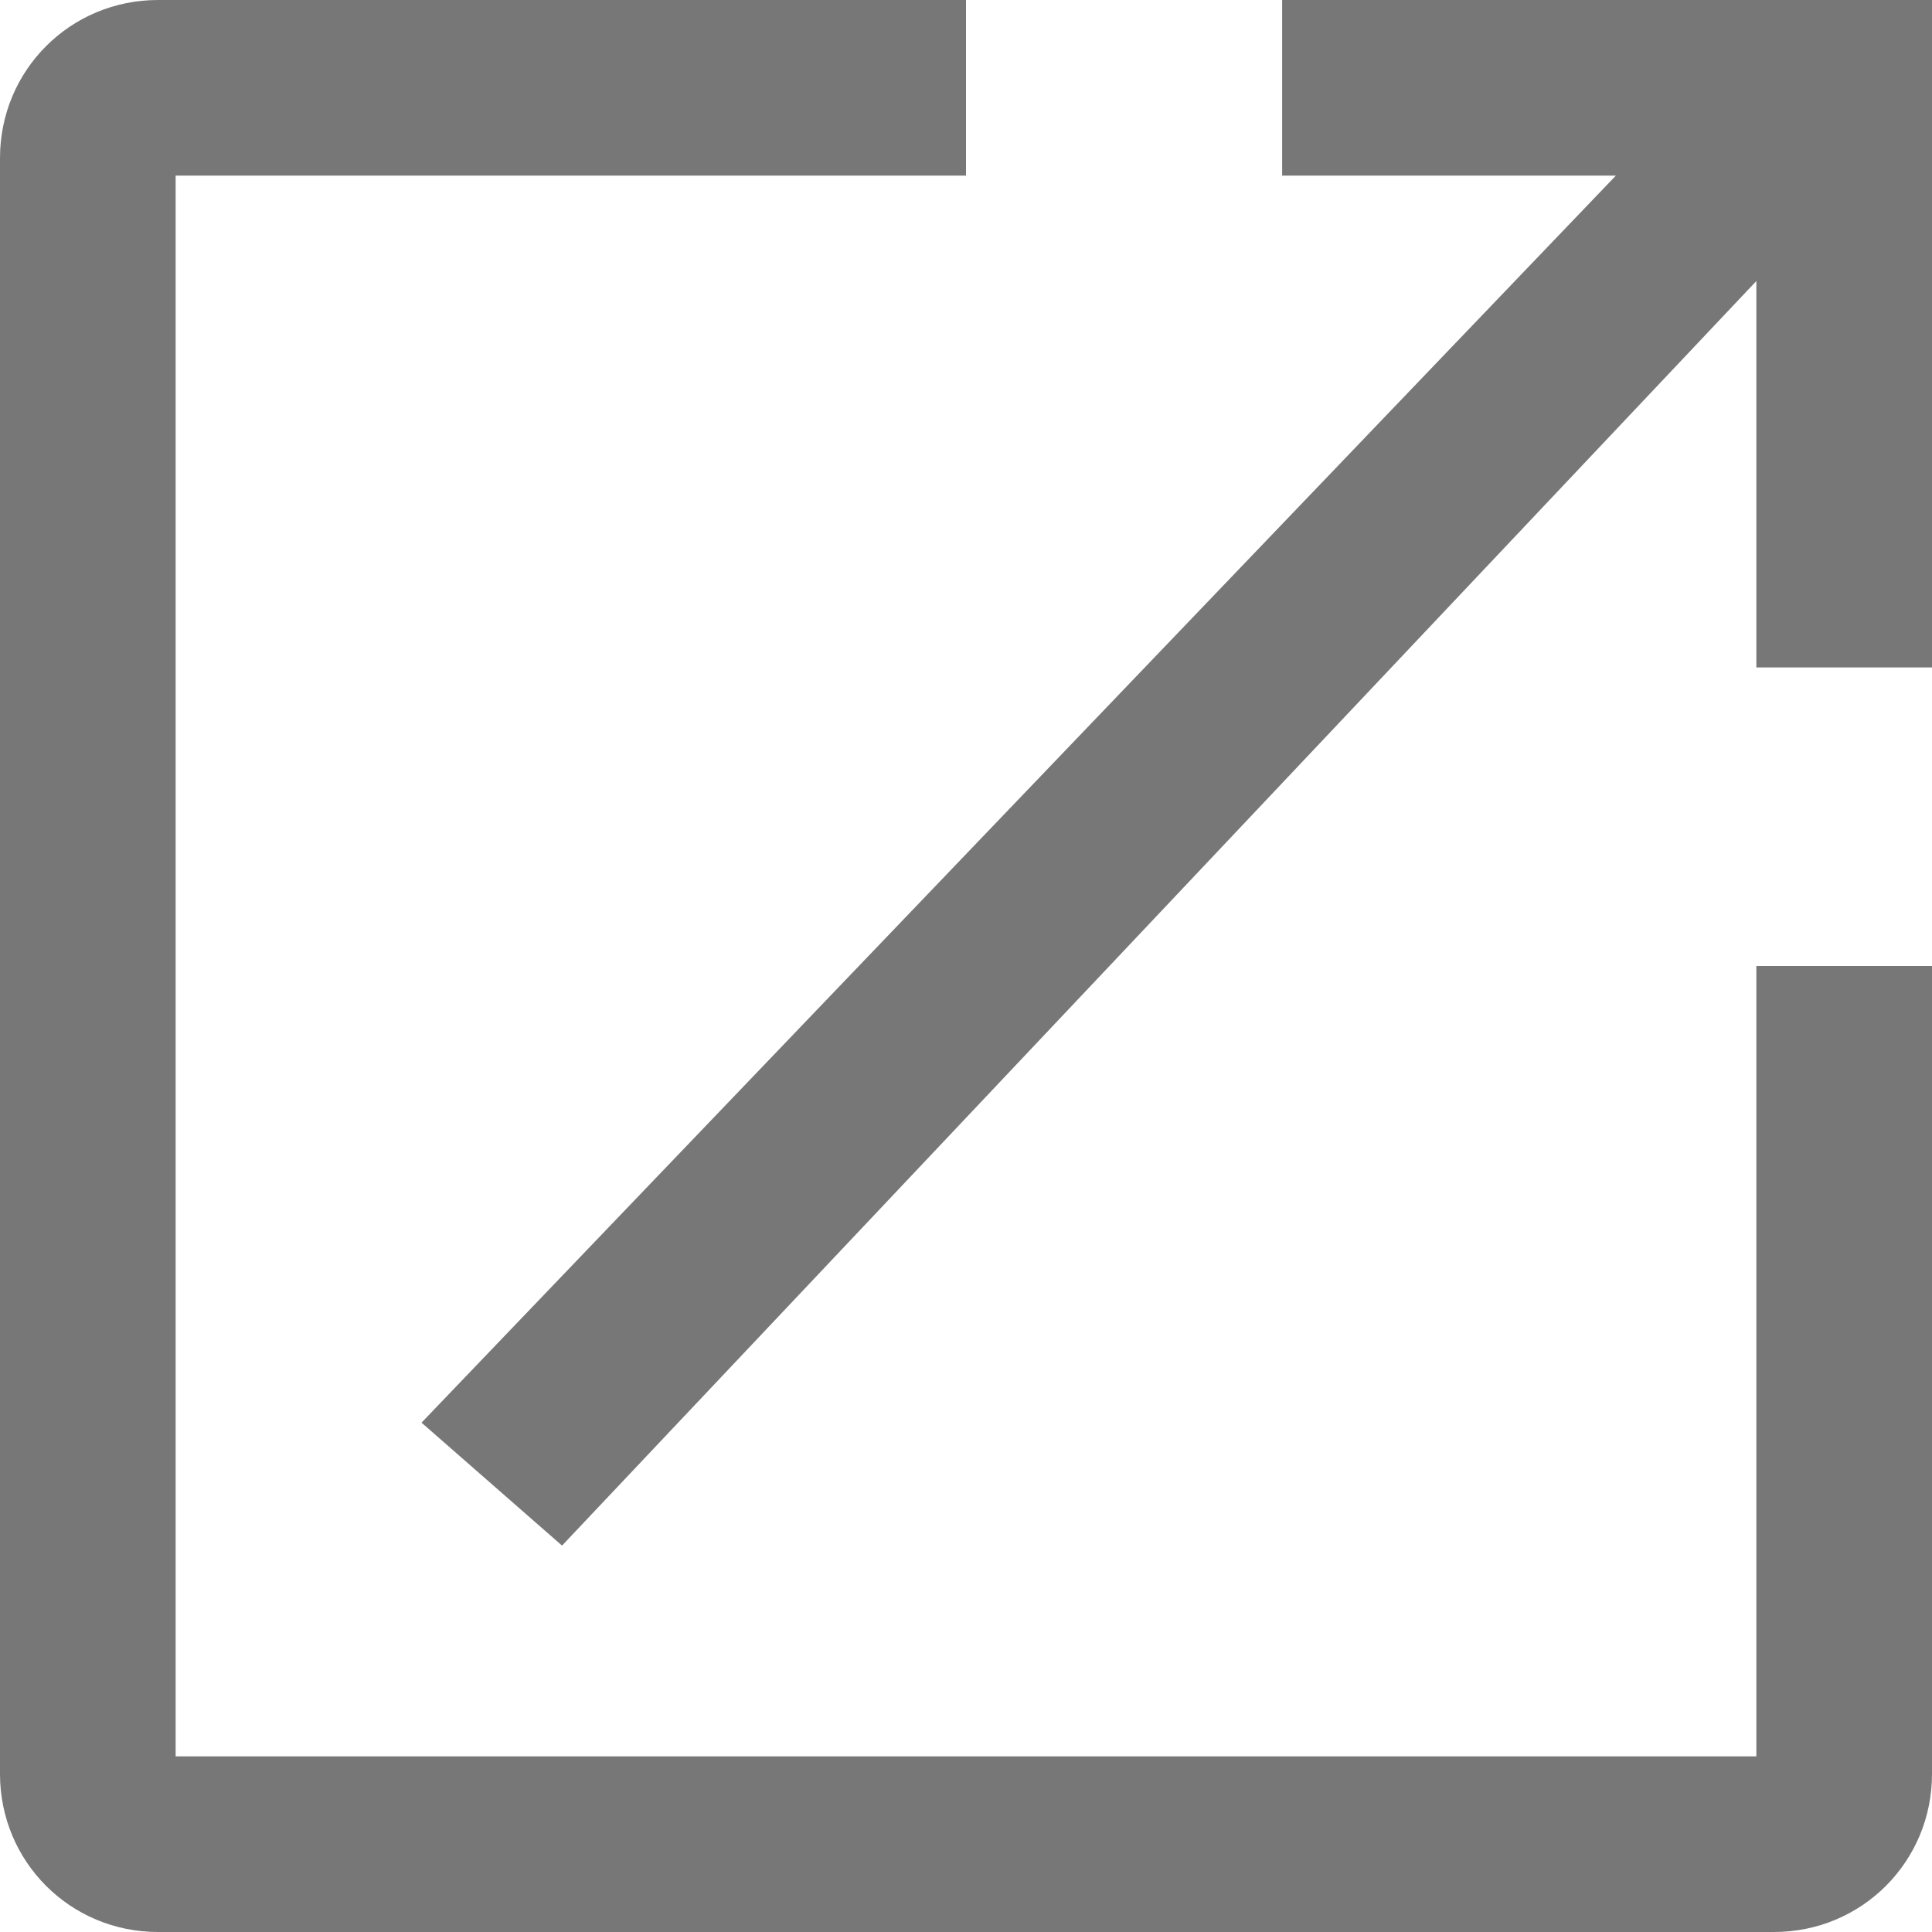 <?xml version="1.0" encoding="UTF-8"?>
<svg id="_レイヤー_1" data-name="レイヤー_1" xmlns="http://www.w3.org/2000/svg" version="1.1" viewBox="0 0 11 11">
    <!-- Generator: Adobe Illustrator 29.6.1, SVG Export Plug-In . SVG Version: 2.1.1 Build 9)  -->
    <defs>
      <style>
      .st0 {
        fill: #777;
      }
      </style>
    </defs>
    <path class="st0" d="M10,10H1V1h4.5V0H.9C.4,0,0,.4,0,.9v9.2h0c0,.5.4.9.9.9h0s9.2,0,9.2,0h0c.5,0,.9-.4.9-.9v-4.6h-1v4.5Z"/>
    <polygon class="st0" points="7.3 0 7.3 1 9.2 1 2.4 8.1 3.2 8.8 10 1.6 10 3.8 11 3.8 11 0 7.3 0"/>
</svg>